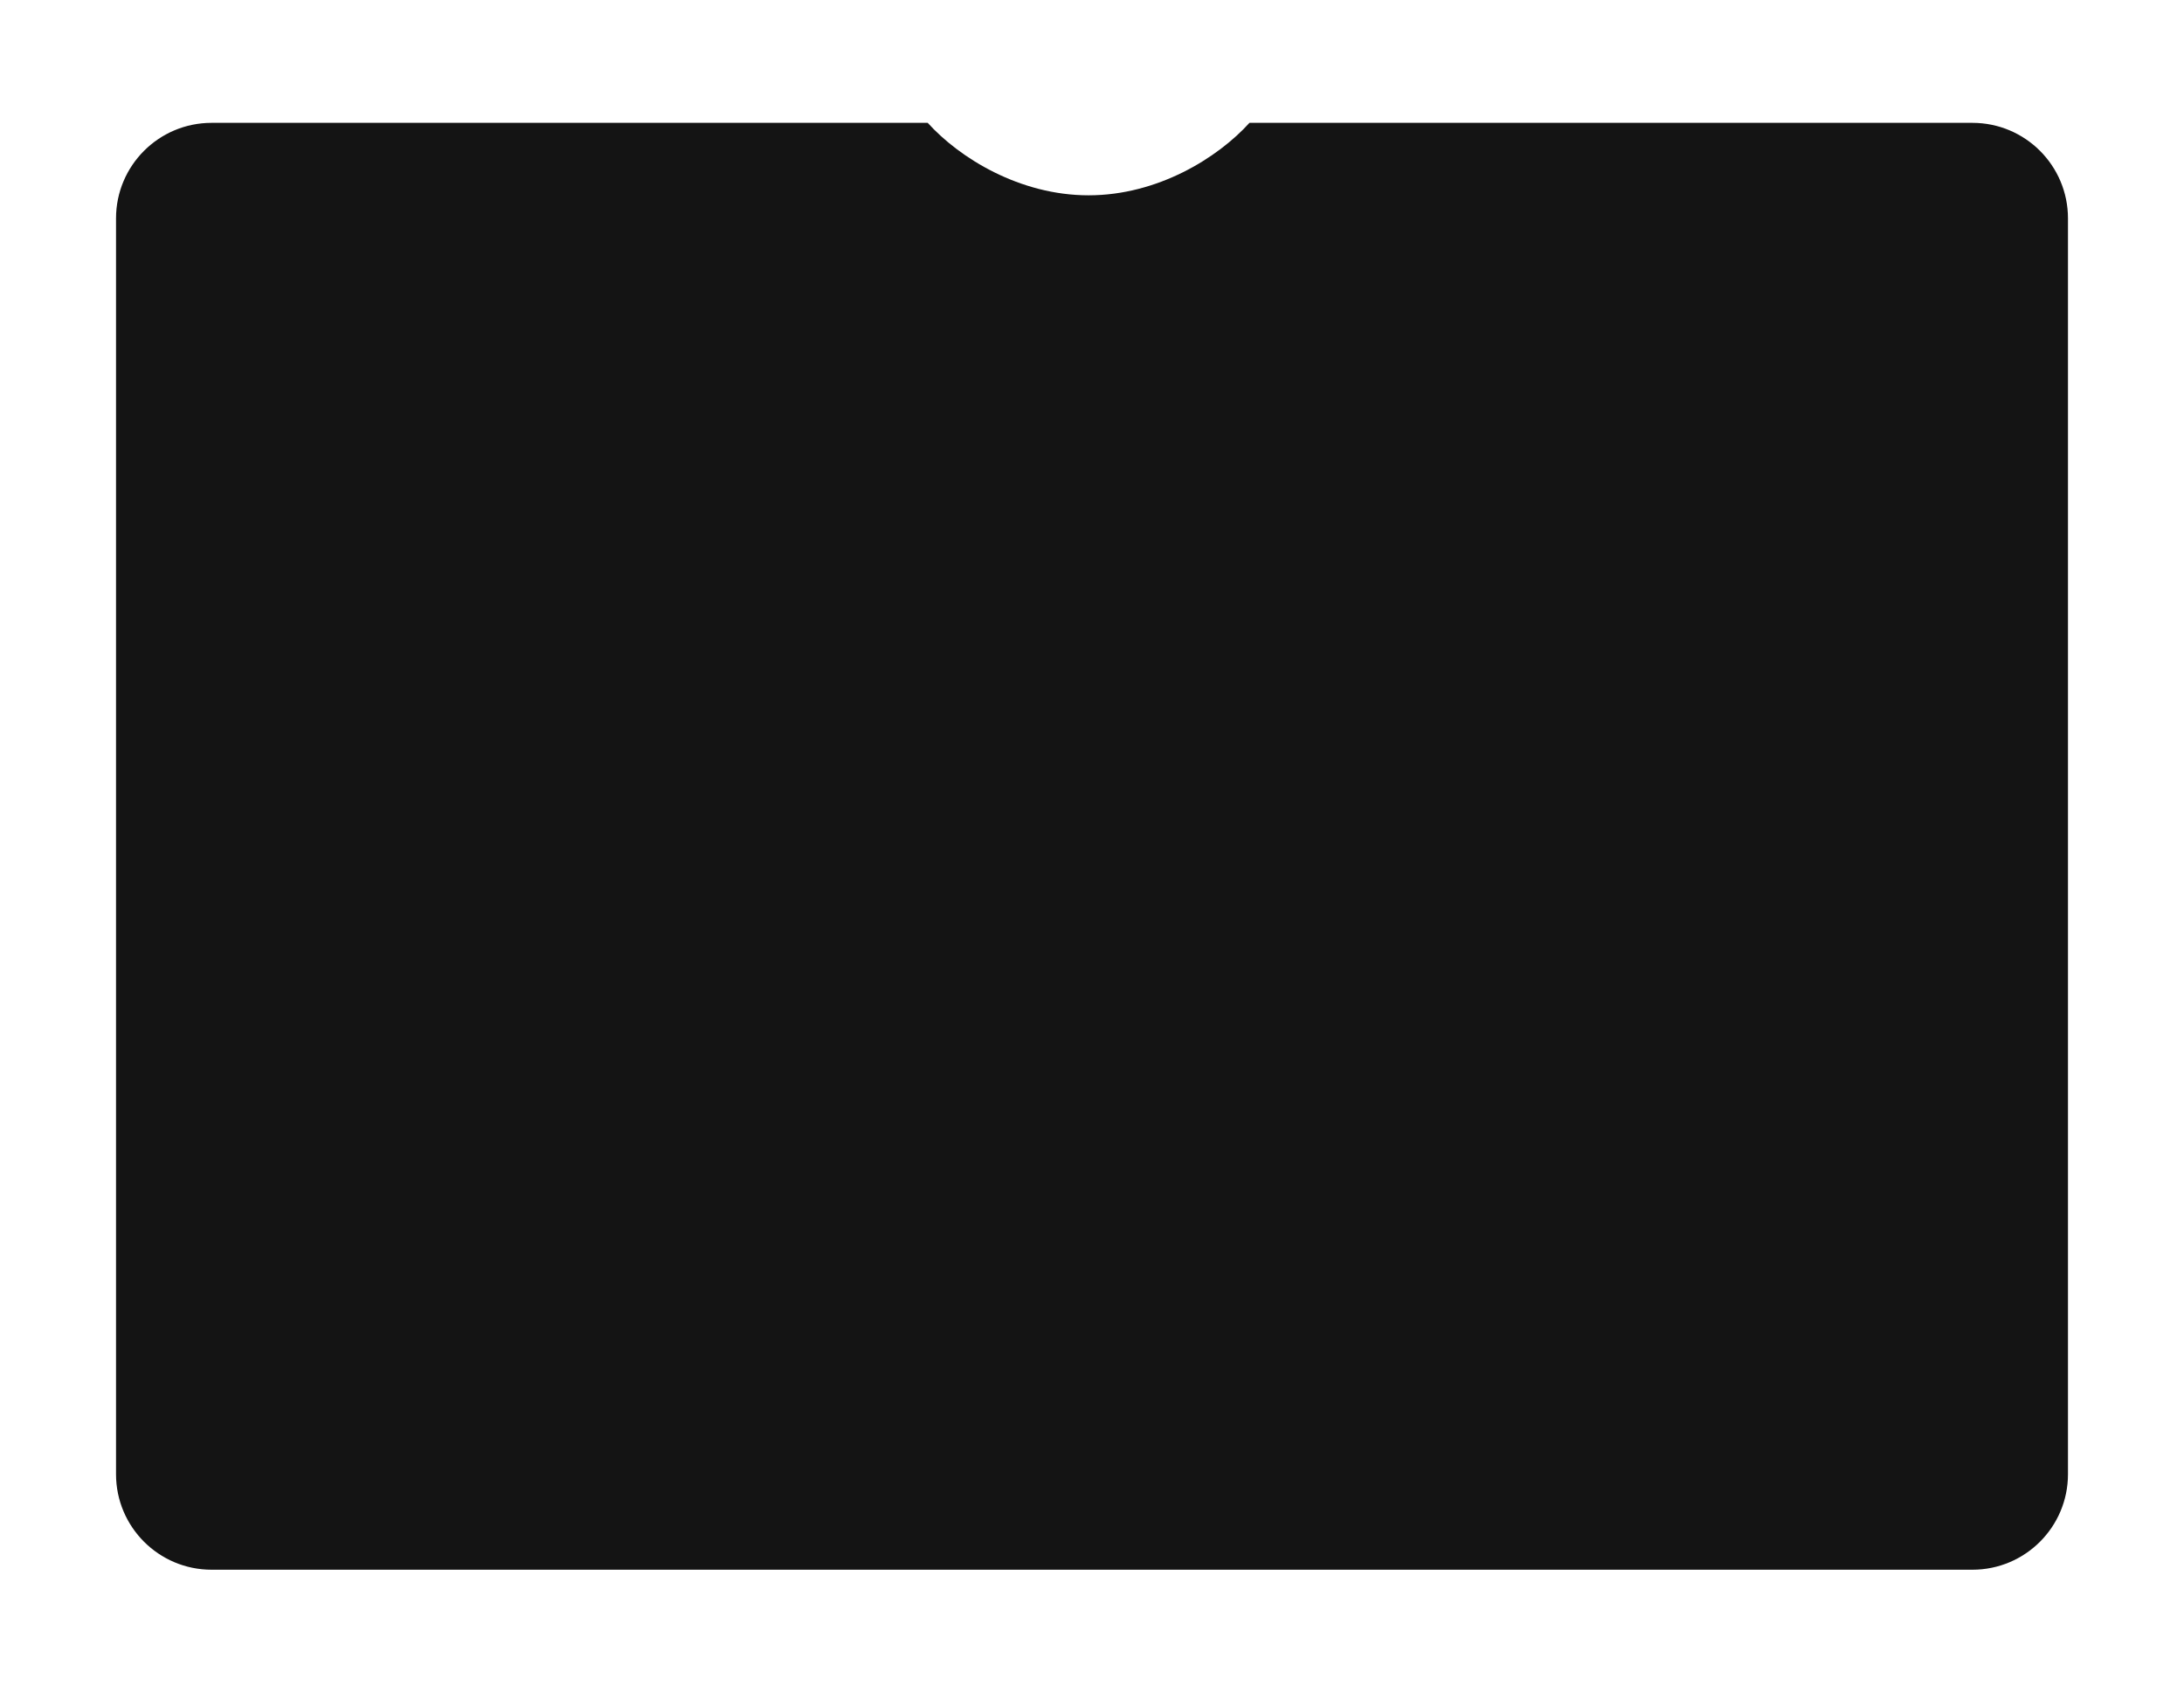 <?xml version="1.0" encoding="UTF-8"?> <svg xmlns="http://www.w3.org/2000/svg" width="320" height="248" viewBox="0 0 320 248" fill="none"><g filter="url(#filter0_d_120_655)"><path d="M289 18C296.732 18 303 24.268 303 32V216C303 223.732 296.732 230 289 230H31C23.268 230 17 223.732 17 216V32C17 24.268 23.268 18 31 18H135.927C140.585 23.147 149.396 28.618 159.499 28.618C169.602 28.618 178.413 23.147 183.071 18H289Z" fill="#141414"></path></g><defs><filter id="filter0_d_120_655" x="-1" y="0" width="322" height="248" filterUnits="userSpaceOnUse" color-interpolation-filters="sRGB"><feFlood flood-opacity="0" result="BackgroundImageFix"></feFlood><feColorMatrix in="SourceAlpha" type="matrix" values="0 0 0 0 0 0 0 0 0 0 0 0 0 0 0 0 0 0 127 0" result="hardAlpha"></feColorMatrix><feMorphology radius="4" operator="dilate" in="SourceAlpha" result="effect1_dropShadow_120_655"></feMorphology><feOffset></feOffset><feGaussianBlur stdDeviation="7"></feGaussianBlur><feComposite in2="hardAlpha" operator="out"></feComposite><feColorMatrix type="matrix" values="0 0 0 0 0 0 0 0 0 0 0 0 0 0 0 0 0 0 0.4 0"></feColorMatrix><feBlend mode="normal" in2="BackgroundImageFix" result="effect1_dropShadow_120_655"></feBlend><feBlend mode="normal" in="SourceGraphic" in2="effect1_dropShadow_120_655" result="shape"></feBlend></filter></defs></svg> 
